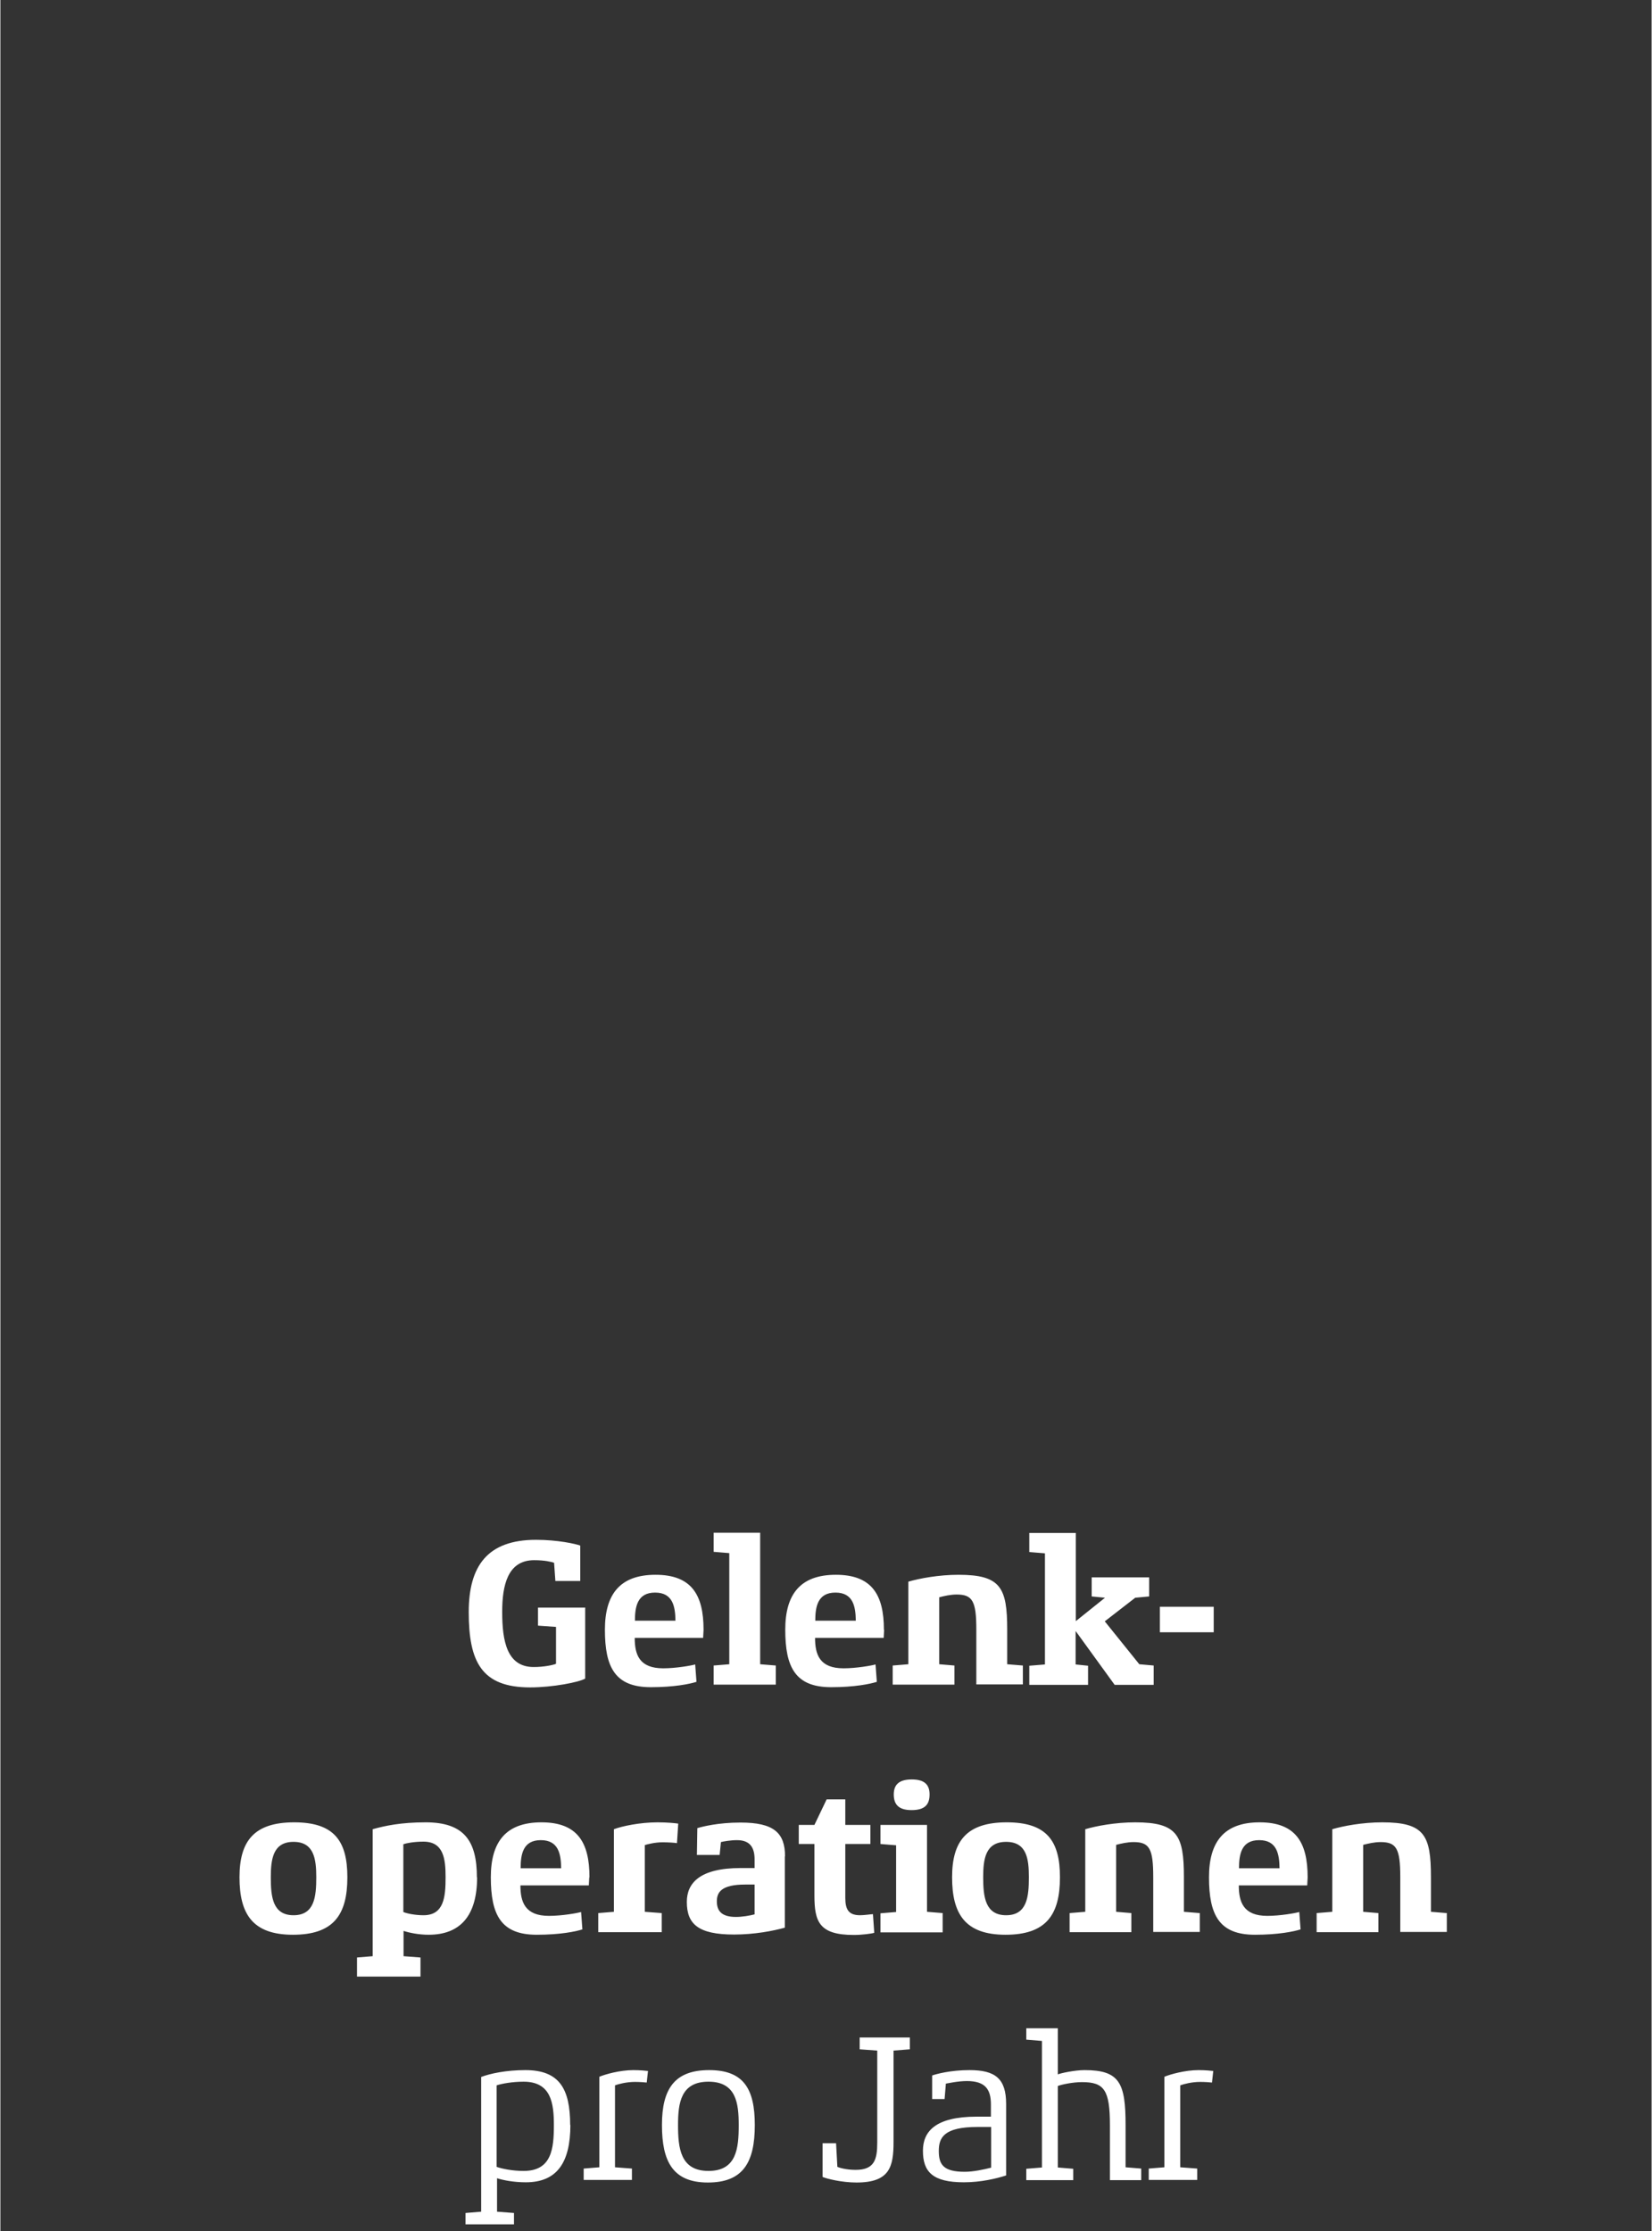 <?xml version="1.0" encoding="UTF-8"?><svg width="640px" height="864px" id="Ebene_1" xmlns="http://www.w3.org/2000/svg" viewBox="0 0 77 104"><rect x="0" y="0" width="77" height="104" fill="#333333" stroke="none"/><defs><style>.cls-1{fill:#fff;}</style></defs><path class="cls-1" d="M56.55,96.54c-.07-.01-.36-.04-.68-.04-.63,0-1.33.2-1.59.31v4.22l-.73.06v.53h2.26v-.53l-.79-.06v-3.82c.16-.06.54-.16.93-.16.22,0,.49.02.55.03l.06-.55ZM53.2,101.09l-.73-.06v-1.97c0-1.95-.27-2.56-1.91-2.56-.46,0-1.11.14-1.25.2v-2.15h-1.47v.53l.73.06v5.9l-.73.06v.53h2.19v-.53l-.72-.06v-3.8c.18-.07.7-.18,1.13-.18,1.03,0,1.3.36,1.3,2.01v2.56h1.46v-.53ZM46.19,101.05c-.32.08-.81.19-1.22.19-1.01,0-1.21-.35-1.21-.97s.23-1.12,1.81-1.12h.63v1.9ZM46.9,98.08c0-1.19-.51-1.58-1.71-1.58-.88,0-1.54.18-1.74.25v1.1s.58,0,.58,0l.06-.72c.08-.01.55-.12.98-.12.87,0,1.12.4,1.12,1.09v.57h-.66c-1.94,0-2.51.7-2.51,1.59,0,.98.45,1.47,1.91,1.47.78,0,1.51-.17,1.97-.32v-3.33ZM42.41,94.98h-2.34v.55l.82.06v4.28c0,.8-.13,1.28-1.01,1.28-.43,0-.77-.1-.85-.14l-.06-1.1h-.63v1.57c.18.08.89.26,1.58.26,1.56,0,1.73-.74,1.73-1.9v-4.25l.76-.06v-.55ZM34.43,99.06c0,1.09-.1,2.14-1.41,2.14s-1.42-1.06-1.42-2.14c0-1.03.13-2.02,1.42-2.02s1.41,1,1.41,2.02M35.18,99.06c0-1.7-.53-2.56-2.13-2.56s-2.2.86-2.2,2.56.51,2.68,2.14,2.68,2.19-.92,2.19-2.68M30.19,96.54c-.07-.01-.36-.04-.67-.04-.64,0-1.33.2-1.59.31v4.22l-.73.06v.53h2.25v-.53l-.79-.06v-3.82c.16-.06.54-.16.93-.16.22,0,.49.02.55.03l.06-.55ZM25.81,99.06c0,1.1-.1,2.14-1.41,2.14-.52,0-1.01-.1-1.26-.19v-3.8c.25-.08.73-.17,1.26-.17,1.28,0,1.41,1,1.41,2.02M26.57,99.06c0-1.7-.51-2.56-2.09-2.56-.9,0-1.64.16-2.06.32v6.28l-.73.06v.53h2.26v-.53l-.79-.06v-1.56c.27.09.78.19,1.34.19,1.45,0,2.08-.91,2.08-2.68"/><path class="cls-1" d="M67.44,89.18l-.73-.06v-1.61c0-1.96-.3-2.56-2.27-2.56-.93,0-1.82.17-2.33.32v3.85l-.73.06v.89h2.88v-.89l-.71-.06v-3.12c.22-.06.53-.13.81-.13.74,0,.92.3.92,1.63v2.56h2.17v-.89ZM57.76,87.09c0-.65.11-1.31.94-1.31s.94.65.95,1.31h-1.89ZM60.96,87.51c0-1.64-.57-2.56-2.24-2.56s-2.36.92-2.36,2.56c0,1.75.47,2.68,2.14,2.68,1.09,0,1.82-.15,2.13-.25l-.06-.81c-.17.05-.89.18-1.49.18-1.12,0-1.33-.65-1.33-1.42h3.19s.02-.32.02-.37M55.92,89.18l-.73-.06v-1.61c0-1.96-.3-2.56-2.27-2.56-.93,0-1.82.17-2.33.32v3.85l-.73.06v.89h2.88v-.89l-.71-.06v-3.12c.22-.06.53-.13.81-.13.74,0,.92.3.92,1.63v2.56h2.17v-.89ZM47.96,87.51c0,.9-.08,1.77-1.06,1.77s-1.07-.87-1.07-1.77c0-.84.1-1.65,1.07-1.65s1.06.81,1.06,1.65M49.41,87.51c0-1.7-.62-2.56-2.48-2.56s-2.55.86-2.55,2.56.6,2.68,2.49,2.68,2.54-.92,2.54-2.68M43.94,89.18l-.73-.06v-4.05h-2.17v.89l.73.06v3.11l-.73.06v.89h2.9v-.89ZM43.33,83.65c0-.45-.23-.7-.83-.7s-.84.25-.84.7.21.73.83.73.84-.26.84-.73M40.69,89.23c-.08,0-.4.05-.6.05-.53,0-.69-.26-.69-.81v-2.51h1.17v-.89h-1.17v-1.19h-.87l-.57,1.19h-.73v.89h.73v2.4c0,1.22.22,1.84,1.84,1.84.36,0,.83-.06.95-.1l-.06-.86ZM35.17,89.24c-.23.06-.58.12-.87.12-.71,0-.89-.32-.89-.73s.2-.78,1.32-.78h.44v1.4ZM36.59,86.54c0-1.11-.53-1.58-2.08-1.58-1.04,0-1.78.19-2.01.26l-.02,1.25h1.06l.06-.6c.11-.03.45-.09.75-.09.62,0,.82.36.82.9v.4h-.64c-1.93,0-2.52.71-2.52,1.58,0,1.03.53,1.52,2.2,1.52.96,0,1.83-.17,2.37-.32v-3.33ZM31.61,85.01c-.12-.02-.5-.06-.97-.06-.82,0-1.66.18-2.03.32v3.85l-.73.06v.89h2.96v-.89l-.79-.06v-3.11c.13-.04.47-.13.83-.13.26,0,.57.02.67.04l.06-.92ZM24.26,87.09c0-.65.11-1.31.94-1.31s.94.65.95,1.31h-1.89ZM27.47,87.51c0-1.64-.57-2.56-2.24-2.56s-2.36.92-2.36,2.56c0,1.75.47,2.68,2.14,2.68,1.1,0,1.82-.15,2.13-.25l-.06-.81c-.17.05-.89.18-1.5.18-1.12,0-1.33-.65-1.33-1.42h3.19s.02-.32.02-.37M20.76,87.51c0,.91-.07,1.77-1.03,1.77-.39,0-.78-.08-.94-.15v-3.16c.14-.05.5-.12.94-.12.94,0,1.03.81,1.03,1.65M22.22,87.51c0-1.7-.6-2.56-2.39-2.56-1.16,0-1.89.16-2.47.32v5.92l-.73.06v.89h2.96v-.89l-.79-.06v-1.18c.27.09.71.18,1.17.18,1.47,0,2.26-.88,2.26-2.68M14.73,87.51c0,.9-.08,1.77-1.06,1.77s-1.06-.87-1.06-1.77c0-.84.1-1.65,1.06-1.65s1.06.81,1.06,1.65M16.18,87.51c0-1.7-.62-2.56-2.48-2.56s-2.55.86-2.55,2.56.6,2.68,2.49,2.68,2.54-.92,2.54-2.68"/><path class="cls-1" d="M56.58,74.9h-2.51v1.19h2.51v-1.19ZM53.78,77.64l-.67-.06-1.61-2,1.42-1.1.65-.06v-.89h-2.68v.89l.62.06-1.36,1.09v-4.11h-2.17v.89l.73.06v5.18l-.73.06v.89h2.74v-.89l-.58-.06v-1.56l1.82,2.51h1.82v-.89ZM47.68,77.64l-.73-.06v-1.61c0-1.96-.3-2.56-2.27-2.56-.93,0-1.82.17-2.34.32v3.85l-.73.06v.89h2.88v-.89l-.71-.06v-3.12c.22-.06.53-.13.81-.13.74,0,.92.3.92,1.63v2.56h2.17v-.89ZM38,75.55c0-.65.11-1.31.94-1.31s.94.65.95,1.31h-1.89ZM41.2,75.97c0-1.64-.57-2.56-2.24-2.56s-2.36.92-2.36,2.56c0,1.75.47,2.68,2.14,2.68,1.09,0,1.82-.15,2.13-.25l-.06-.81c-.17.05-.89.18-1.49.18-1.12,0-1.33-.64-1.33-1.42h3.2s.02-.32.02-.37M36.16,77.64l-.73-.06v-6.13h-2.17v.89l.73.06v5.18l-.73.06v.89h2.9v-.89ZM29.59,75.55c0-.65.11-1.31.94-1.31s.94.65.95,1.31h-1.89ZM32.79,75.97c0-1.64-.57-2.56-2.24-2.56s-2.36.92-2.36,2.56c0,1.75.47,2.68,2.14,2.68,1.09,0,1.82-.15,2.13-.25l-.06-.81c-.17.05-.89.18-1.49.18-1.12,0-1.33-.64-1.33-1.42h3.19s.02-.32.02-.37M27.28,74.94h-2.21v.84l.84.06v1.72c-.14.06-.57.15-1.04.15-1.25,0-1.47-1.21-1.47-2.57,0-1.23.25-2.41,1.49-2.41.51,0,.81.08.93.12l.06.85h1.16v-1.65c-.2-.08-1.06-.27-2.06-.27-2.27,0-3.14,1.22-3.14,3.37,0,2.32.6,3.51,2.86,3.51,1.05,0,2.28-.24,2.57-.41v-3.29Z"/></svg>